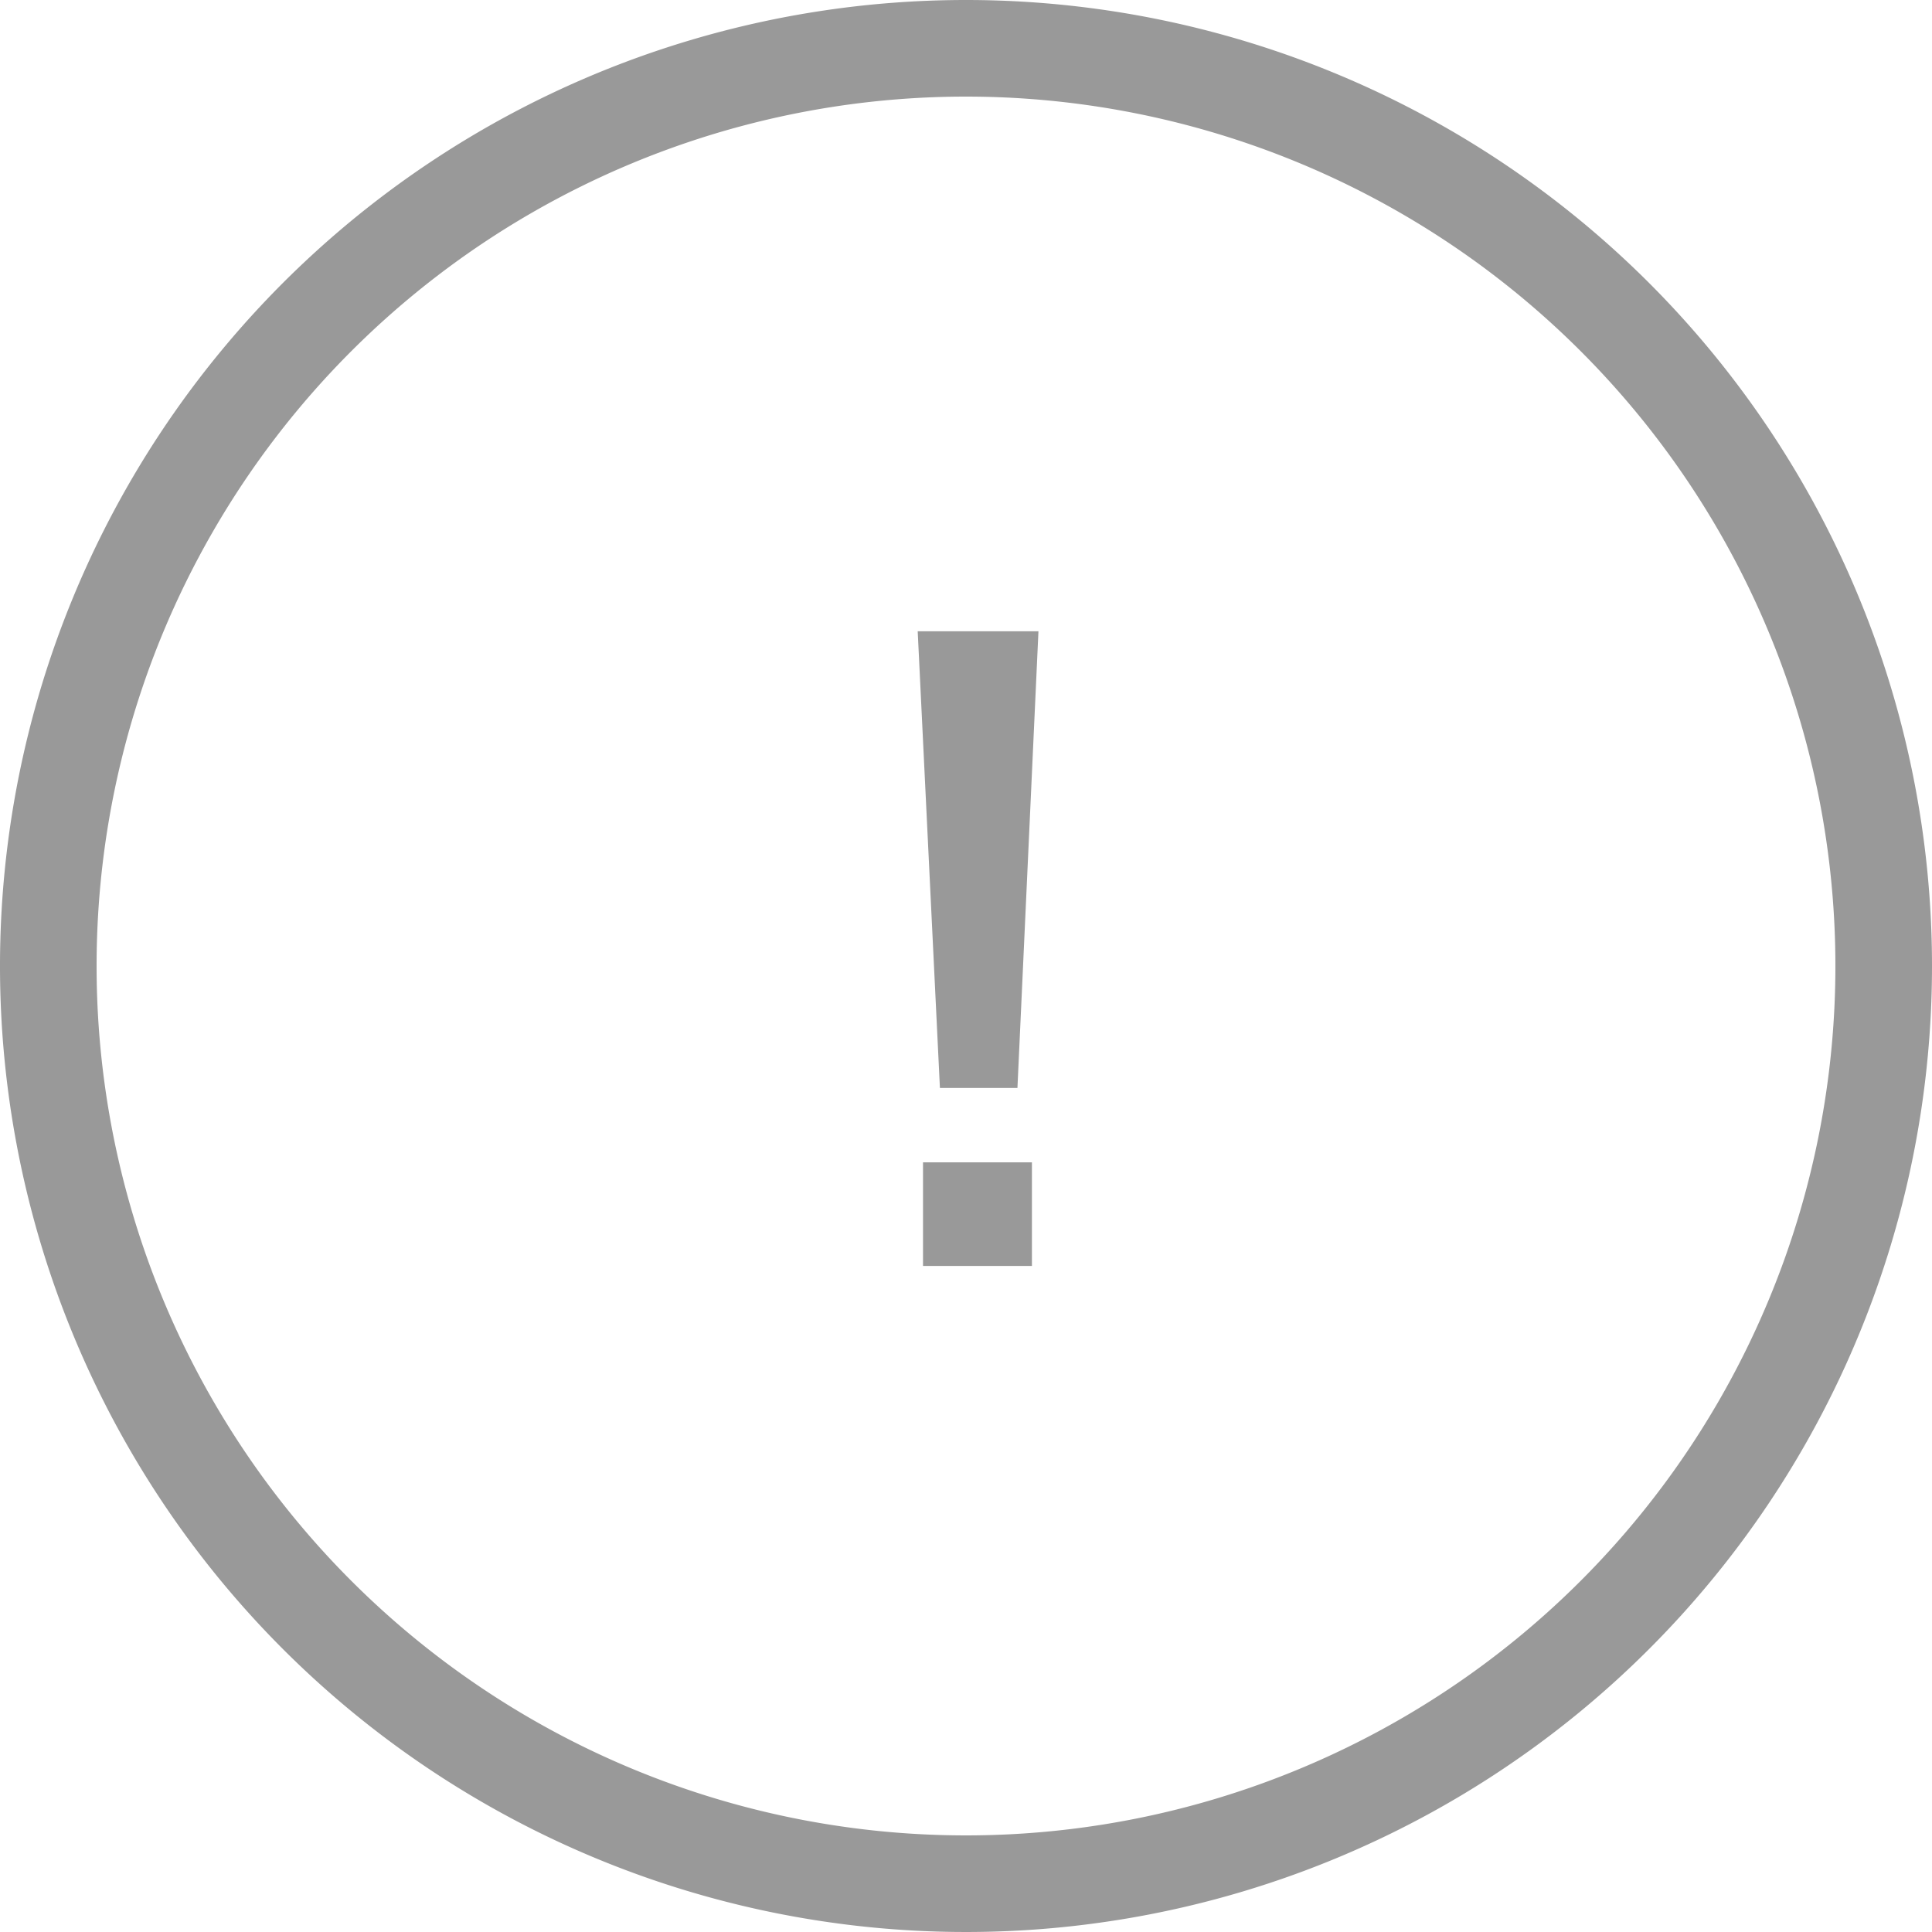 <svg xmlns="http://www.w3.org/2000/svg" viewBox="0 0 80 80"><defs><style>.cls-1{fill:#999;}</style></defs><title>ico--entry</title><g id="レイヤー_2" data-name="レイヤー 2"><g id="レイヤー_1-2" data-name="レイヤー 1"><path class="cls-1" d="M40,4A36,36,0,1,1,4,40,36,36,0,0,1,40,4m0-4A40,40,0,1,0,80,40,40,40,0,0,0,40,0Z"/><path class="cls-1" d="M42.13,45.05H38.92L38,26.14h5Zm.6,3.08v4.29H38.22V48.13Z"/></g></g></svg>